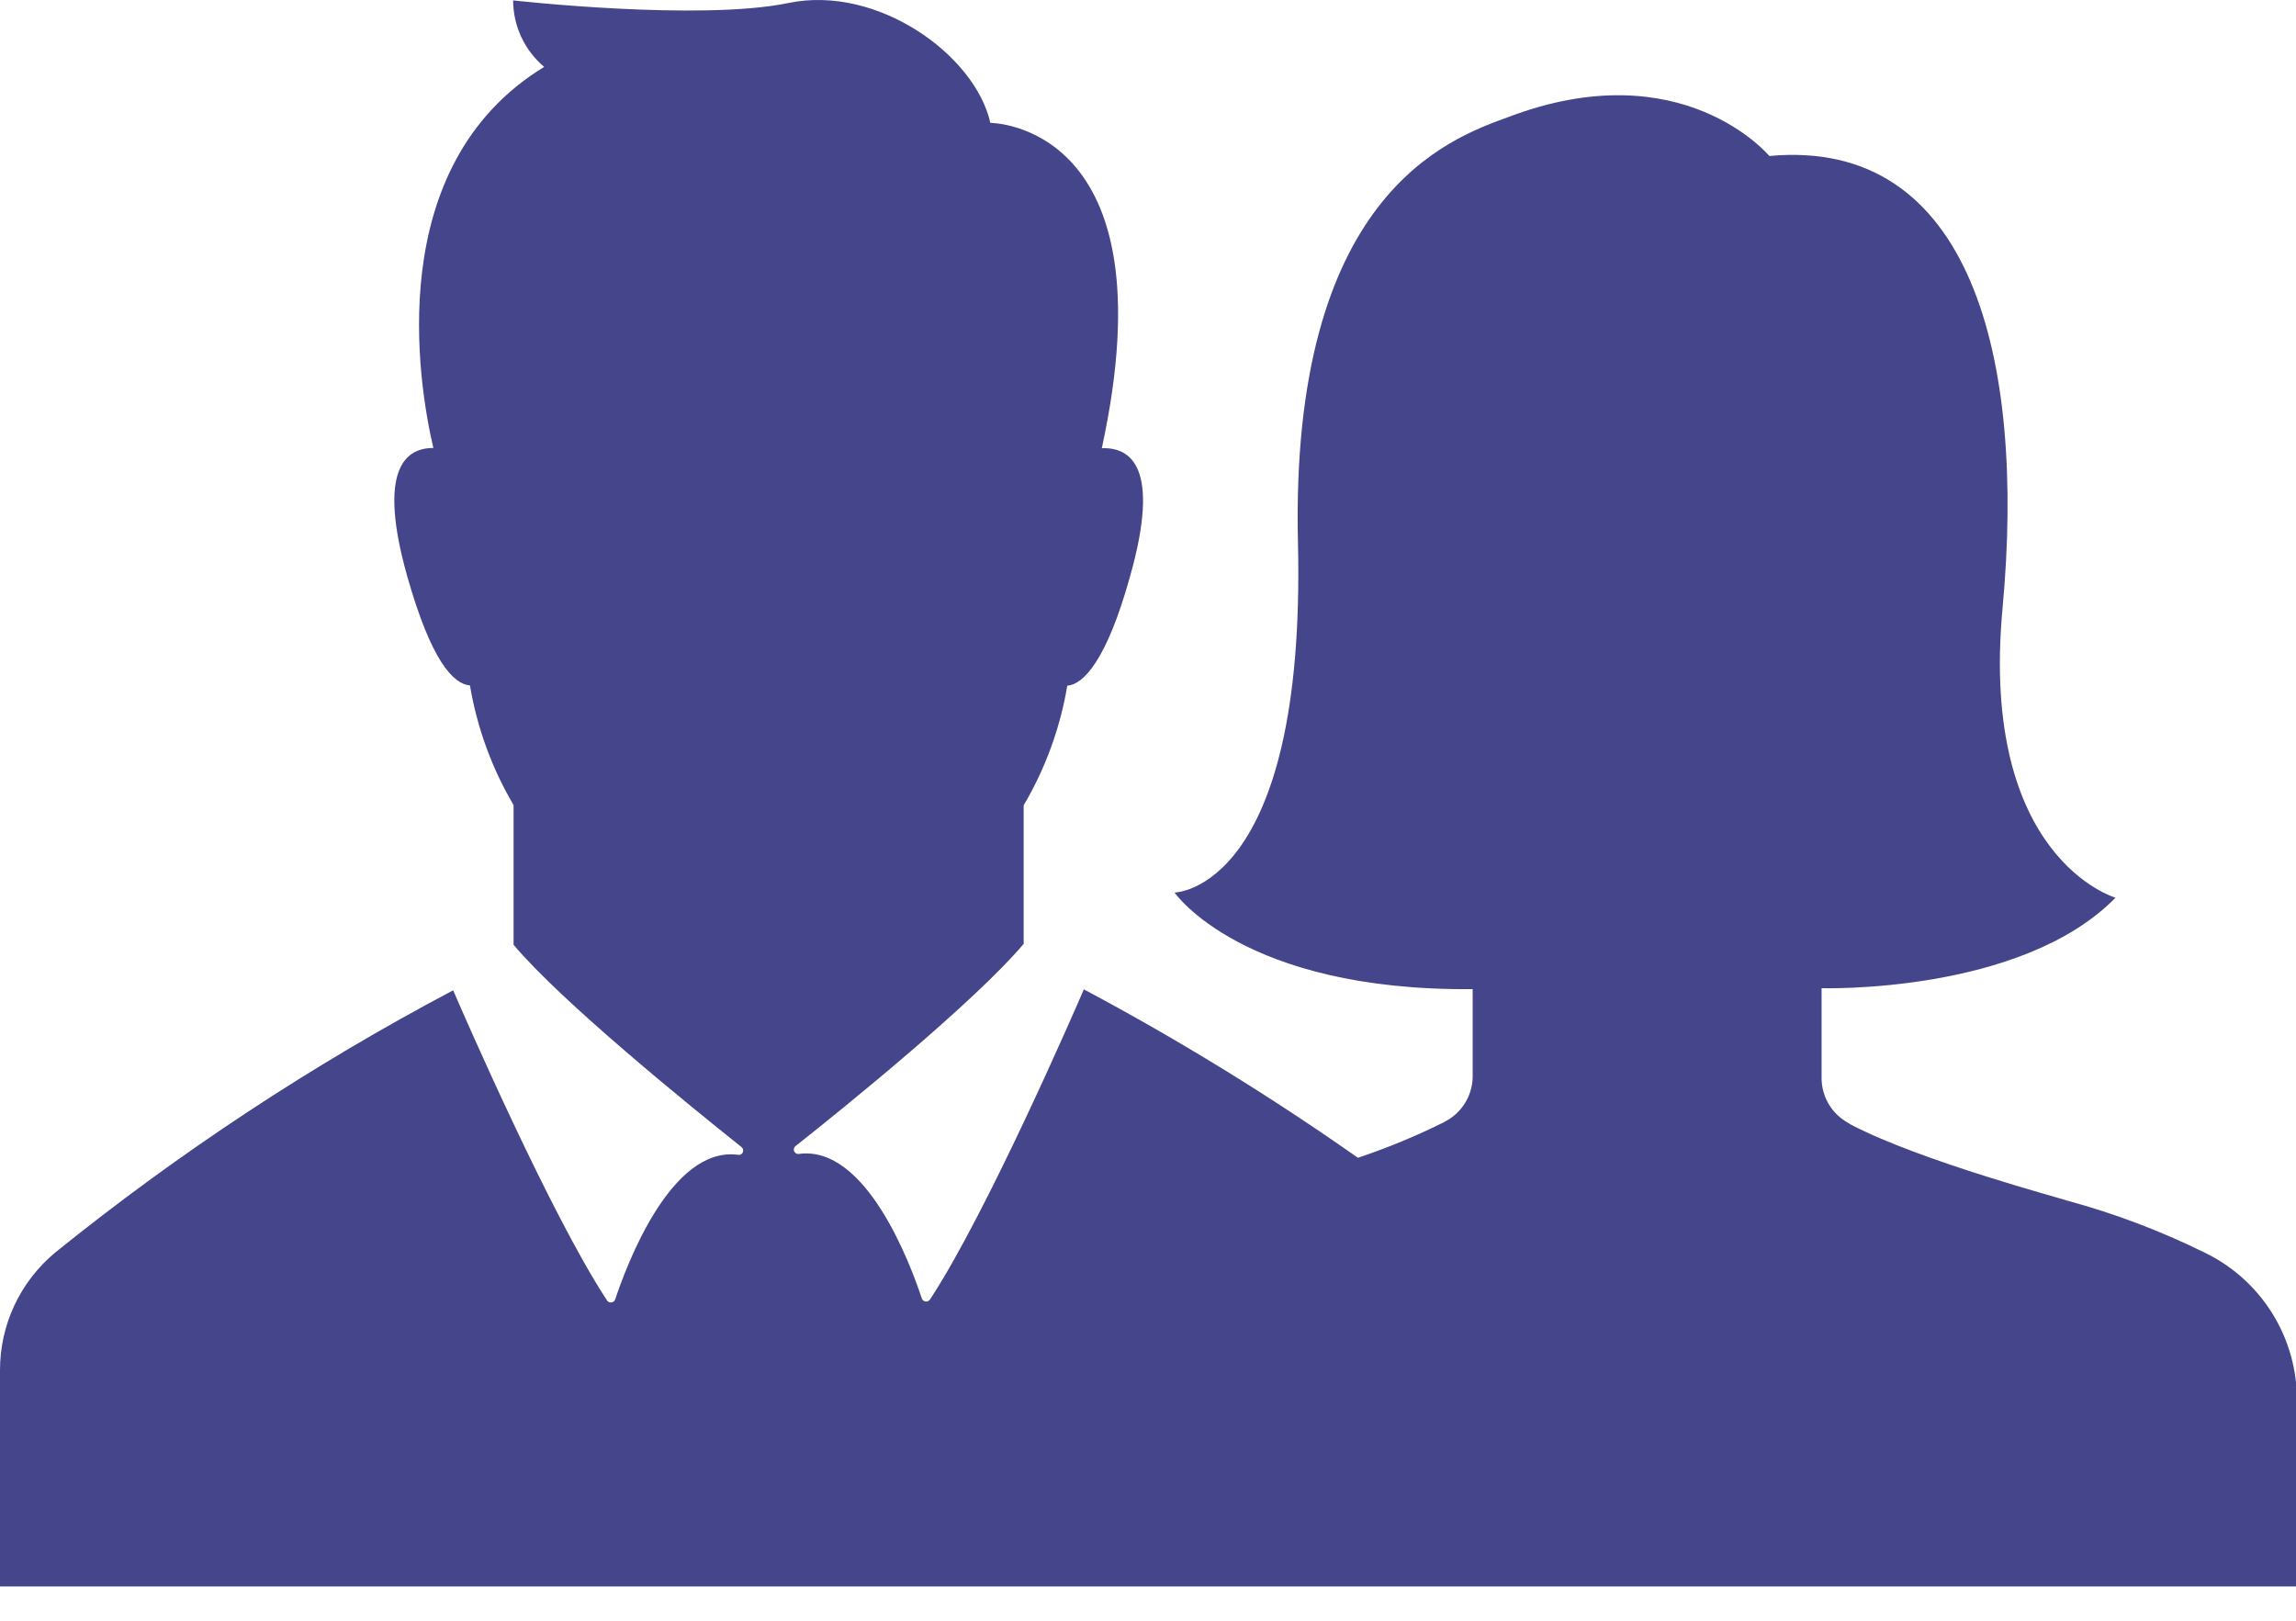 <?xml version="1.0" encoding="UTF-8"?>
<svg width="51px" height="36px" viewBox="0 0 51 36" version="1.1" xmlns="http://www.w3.org/2000/svg" xmlns:xlink="http://www.w3.org/1999/xlink">
    <!-- Generator: Sketch 60.1 (88133) - https://sketch.com -->
    <title>Fill 1</title>
    <desc>Created with Sketch.</desc>
    <g id="Page-1" stroke="none" stroke-width="1" fill="none" fill-rule="evenodd">
        <g id="COTIZACION" transform="translate(-1167, -408)" fill="#45458B">
            <g id="Group-26" transform="translate(865, 391)">
                <g id="CATEGORIA-COTIZACION" transform="translate(1, 0)">
                    <path d="M352,47.706 L352,52.239 L301,52.239 L301,47.442 C300.997,46.428 301.448,45.467 302.228,44.82 C304.979,42.6 307.94,40.649 311.066,38.997 C311.268,39.468 313.226,43.97 314.475,45.872 C314.5,45.924 314.562,45.945 314.614,45.92 C314.635,45.91 314.652,45.893 314.662,45.872 C314.915,45.11 315.895,42.468 317.382,42.649 C317.434,42.665 317.489,42.635 317.504,42.583 C317.516,42.541 317.5,42.497 317.464,42.473 C316.34,41.577 313.491,39.271 312.408,37.986 L312.408,34.883 C311.925,34.064 311.597,33.163 311.439,32.225 C311.066,32.194 310.579,31.676 310.05,29.816 C309.372,27.423 310.009,26.946 310.626,26.951 C310.3,25.552 309.47,20.693 313.087,18.486 C312.652,18.118 312.399,17.579 312.398,17.009 C312.398,17.009 316.543,17.475 318.516,17.066 C320.49,16.657 322.661,18.221 322.998,19.729 C322.998,19.729 327.044,19.729 325.474,26.956 C326.107,26.93 326.796,27.366 326.096,29.821 C325.578,31.681 325.059,32.205 324.707,32.231 C324.55,33.168 324.221,34.069 323.738,34.888 L323.738,37.966 C322.651,39.251 319.806,41.561 318.677,42.452 C318.632,42.482 318.619,42.544 318.65,42.589 C318.674,42.624 318.719,42.641 318.76,42.629 C320.246,42.447 321.226,45.084 321.479,45.851 C321.505,45.903 321.567,45.924 321.618,45.899 C321.639,45.889 321.656,45.872 321.666,45.851 C322.915,43.95 324.873,39.447 325.075,38.976 C327.179,40.096 329.212,41.346 331.163,42.717 C331.819,42.497 332.46,42.233 333.079,41.924 L333.193,41.857 C333.517,41.647 333.712,41.288 333.712,40.903 L333.712,38.971 C328.598,39.017 327.09,36.826 327.09,36.826 C327.09,36.826 330.013,36.779 329.831,29.055 C329.65,21.33 333.178,20.081 334.504,19.6 C338.364,18.133 340.302,20.465 340.302,20.465 C344.778,20.05 346.001,24.941 345.482,30.505 C344.964,36.07 347.991,36.94 347.991,36.94 C345.892,39.085 341.462,38.95 341.462,38.95 L341.462,39.468 L341.462,40.945 C341.462,41.33 341.657,41.689 341.98,41.898 L342.115,41.981 C343.669,42.794 346.861,43.639 346.923,43.67 C347.968,43.953 348.983,44.337 349.954,44.815 C351.092,45.357 351.867,46.452 352,47.706" id="Fill-1"></path>
                </g>
            </g>
        </g>
    </g>
</svg>